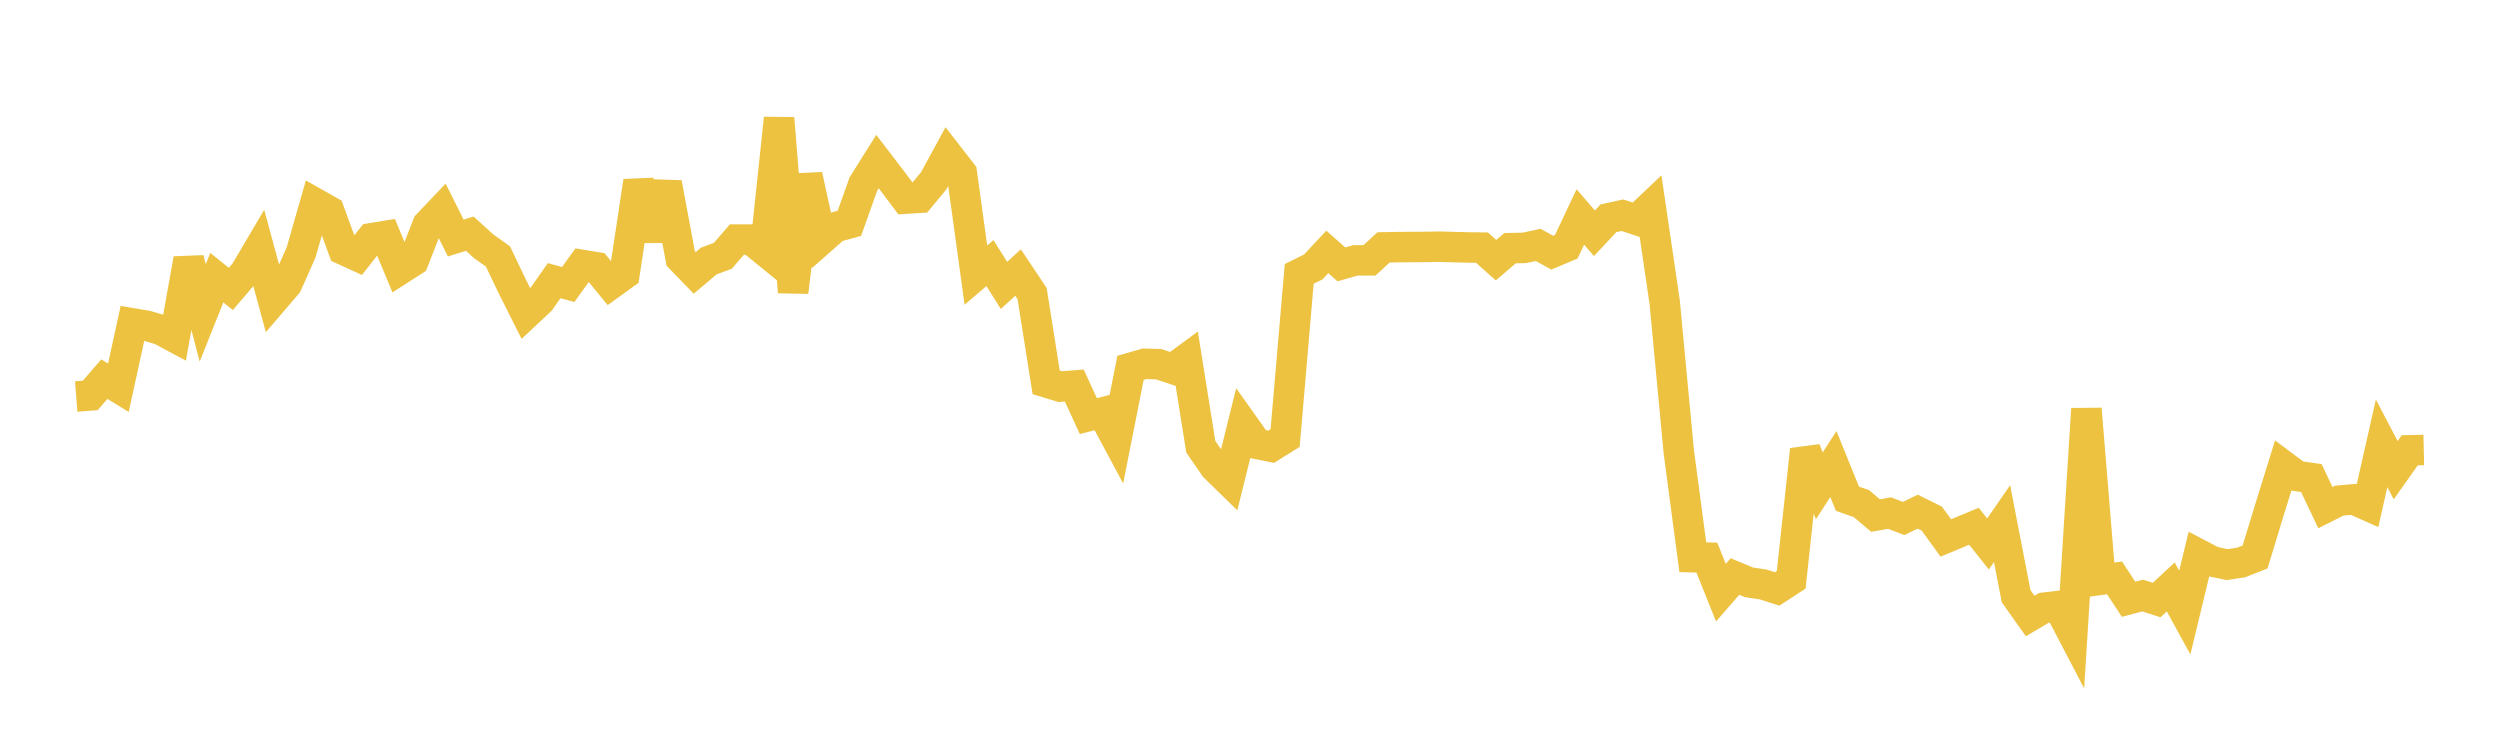 <svg width="164" height="48" xmlns="http://www.w3.org/2000/svg" xmlns:xlink="http://www.w3.org/1999/xlink"><path fill="none" stroke="rgb(237,194,64)" stroke-width="2" d="M5,26.011L5.922,25.94L6.844,24.872L7.766,25.437L8.689,21.212L9.611,21.367L10.533,21.636L11.455,22.129L12.377,16.987L13.299,20.524L14.222,18.216L15.144,18.954L16.066,17.876L16.988,16.313L17.91,19.706L18.832,18.629L19.754,16.553L20.677,13.331L21.599,13.852L22.521,16.379L23.443,16.802L24.365,15.629L25.287,15.478L26.21,17.696L27.132,17.104L28.054,14.737L28.976,13.768L29.898,15.616L30.82,15.329L31.743,16.168L32.665,16.821L33.587,18.752L34.509,20.588L35.431,19.724L36.353,18.411L37.275,18.664L38.198,17.38L39.12,17.53L40.042,18.655L40.964,17.99L41.886,11.89L42.808,15.707L43.731,12.001L44.653,16.95L45.575,17.902L46.497,17.123L47.419,16.781L48.341,15.714L49.263,15.714L50.186,16.465L51.108,7.762L52.03,19.161L52.952,11.496L53.874,15.716L54.796,14.903L55.719,14.65L56.641,12.067L57.563,10.599L58.485,11.803L59.407,13.03L60.329,12.973L61.251,11.86L62.174,10.166L63.096,11.352L64.018,18.045L64.94,17.26L65.862,18.723L66.784,17.879L67.707,19.259L68.629,25.083L69.551,25.362L70.473,25.291L71.395,27.297L72.317,27.059L73.24,28.781L74.162,24.131L75.084,23.865L76.006,23.891L76.928,24.199L77.85,23.524L78.772,29.307L79.695,30.644L80.617,31.543L81.539,27.822L82.461,29.12L83.383,29.306L84.305,28.732L85.228,17.968L86.15,17.511L87.072,16.525L87.994,17.342L88.916,17.08L89.838,17.08L90.76,16.229L91.683,16.211L92.605,16.205L93.527,16.198L94.449,16.184L95.371,16.21L96.293,16.233L97.216,16.244L98.138,17.068L99.06,16.28L99.982,16.263L100.904,16.065L101.826,16.575L102.749,16.185L103.671,14.232L104.593,15.302L105.515,14.318L106.437,14.118L107.359,14.424L108.281,13.55L109.204,19.832L110.126,29.61L111.048,36.553L111.97,36.579L112.892,38.877L113.814,37.819L114.737,38.203L115.659,38.339L116.581,38.635L117.503,38.033L118.425,29.496L119.347,31.873L120.269,30.44L121.192,32.717L122.114,33.041L123.036,33.821L123.958,33.659L124.88,34.011L125.802,33.564L126.725,34.02L127.647,35.289L128.569,34.907L129.491,34.524L130.413,35.683L131.335,34.352L132.257,39.109L133.18,40.409L134.102,39.864L135.024,39.754L135.946,41.518L136.868,26.825L137.79,38.035L138.713,37.91L139.635,39.313L140.557,39.067L141.479,39.363L142.401,38.504L143.323,40.184L144.246,36.36L145.168,36.844L146.09,37.038L147.012,36.901L147.934,36.538L148.856,33.51L149.778,30.539L150.701,31.228L151.623,31.359L152.545,33.302L153.467,32.839L154.389,32.758L155.311,33.168L156.234,29.082L157.156,30.844L158.078,29.539L159,29.518"></path></svg>
